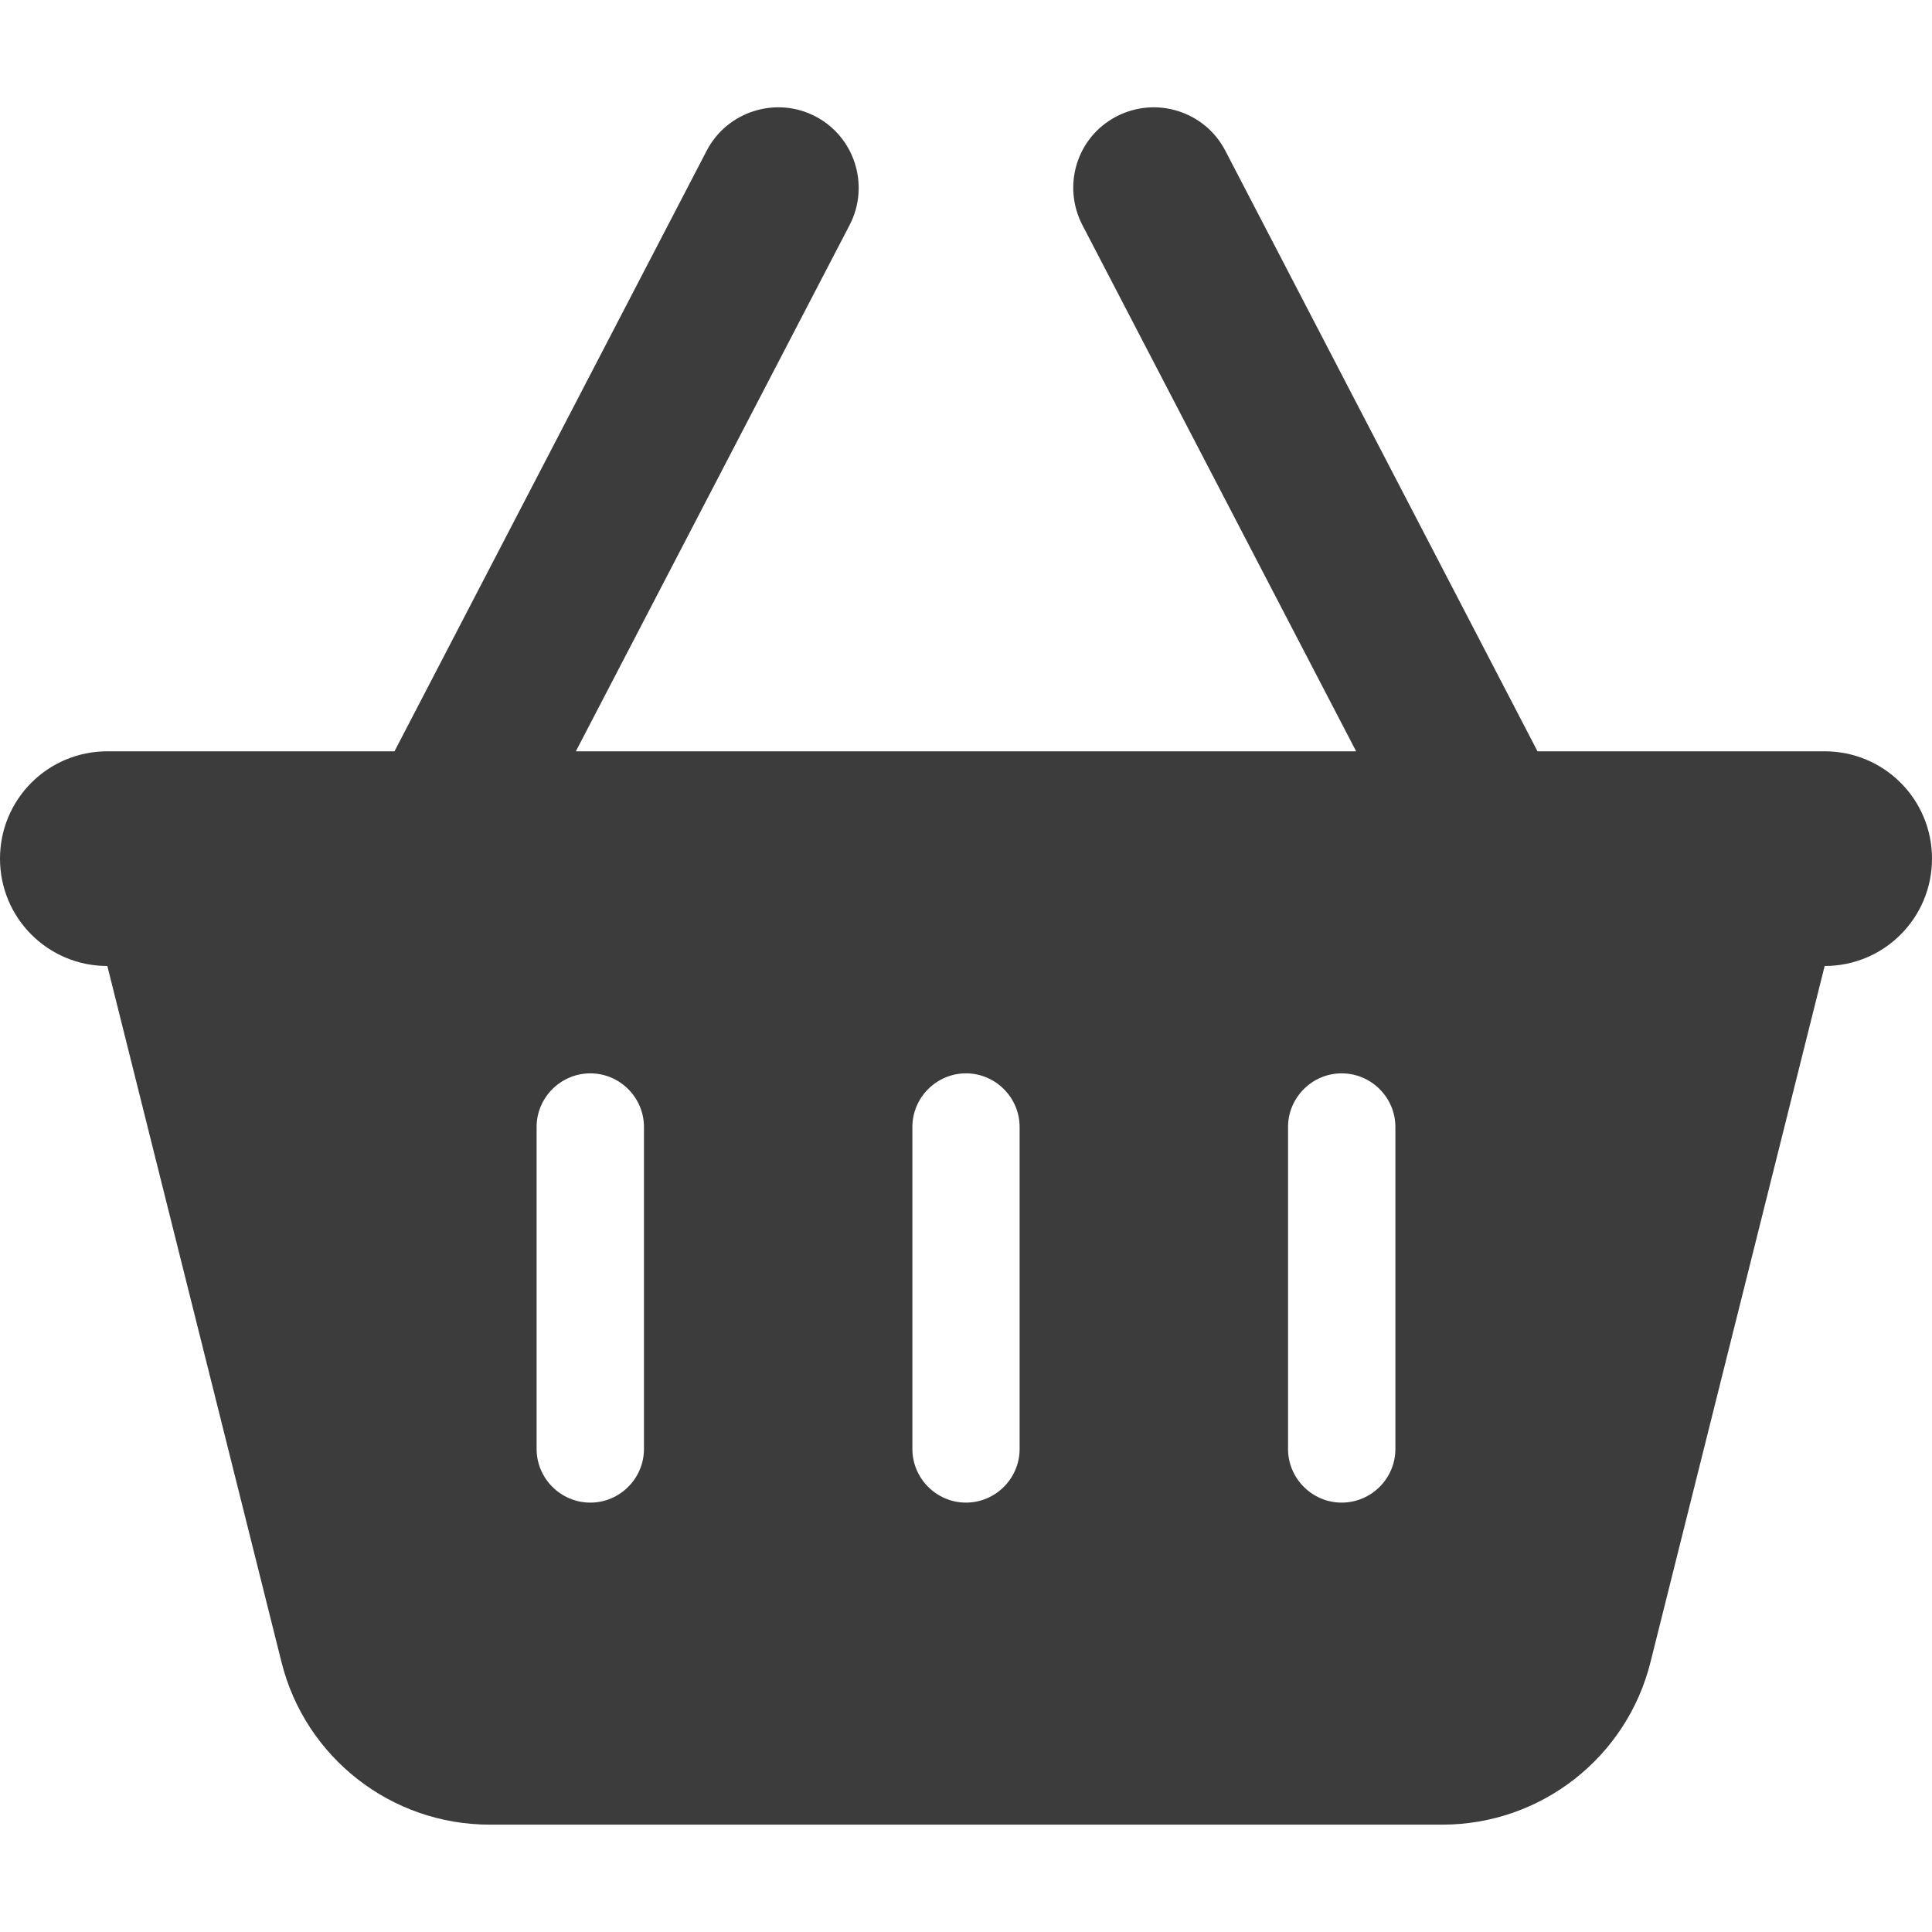 <svg width="16" height="16" viewBox="0 0 16 16" fill="none" xmlns="http://www.w3.org/2000/svg">
<g clip-path="url(#clip0_2268_44755)">
<path d="M7.036 1.864C7.206 1.536 7.078 1.133 6.753 0.964C6.428 0.794 6.022 0.922 5.853 1.247L3.267 6.222H0.889C0.397 6.222 0 6.619 0 7.111C0 7.603 0.397 8 0.889 8L2.331 13.764C2.528 14.555 3.239 15.111 4.056 15.111H11.944C12.761 15.111 13.472 14.555 13.669 13.764L15.111 8C15.603 8 16 7.603 16 7.111C16 6.619 15.603 6.222 15.111 6.222H12.733L10.147 1.247C9.978 0.922 9.575 0.794 9.247 0.964C8.919 1.133 8.794 1.536 8.964 1.864L11.231 6.222H4.769L7.036 1.864ZM5.333 9.333V12C5.333 12.244 5.133 12.444 4.889 12.444C4.644 12.444 4.444 12.244 4.444 12V9.333C4.444 9.089 4.644 8.889 4.889 8.889C5.133 8.889 5.333 9.089 5.333 9.333ZM8 8.889C8.244 8.889 8.444 9.089 8.444 9.333V12C8.444 12.244 8.244 12.444 8 12.444C7.756 12.444 7.556 12.244 7.556 12V9.333C7.556 9.089 7.756 8.889 8 8.889ZM11.556 9.333V12C11.556 12.244 11.356 12.444 11.111 12.444C10.867 12.444 10.667 12.244 10.667 12V9.333C10.667 9.089 10.867 8.889 11.111 8.889C11.356 8.889 11.556 9.089 11.556 9.333Z" fill="#3C3C3D"/>
</g>
<defs>
<clipPath id="clip0_2268_44755">
<rect width="16" height="16" fill="white"/>
</clipPath>
</defs>
</svg>
